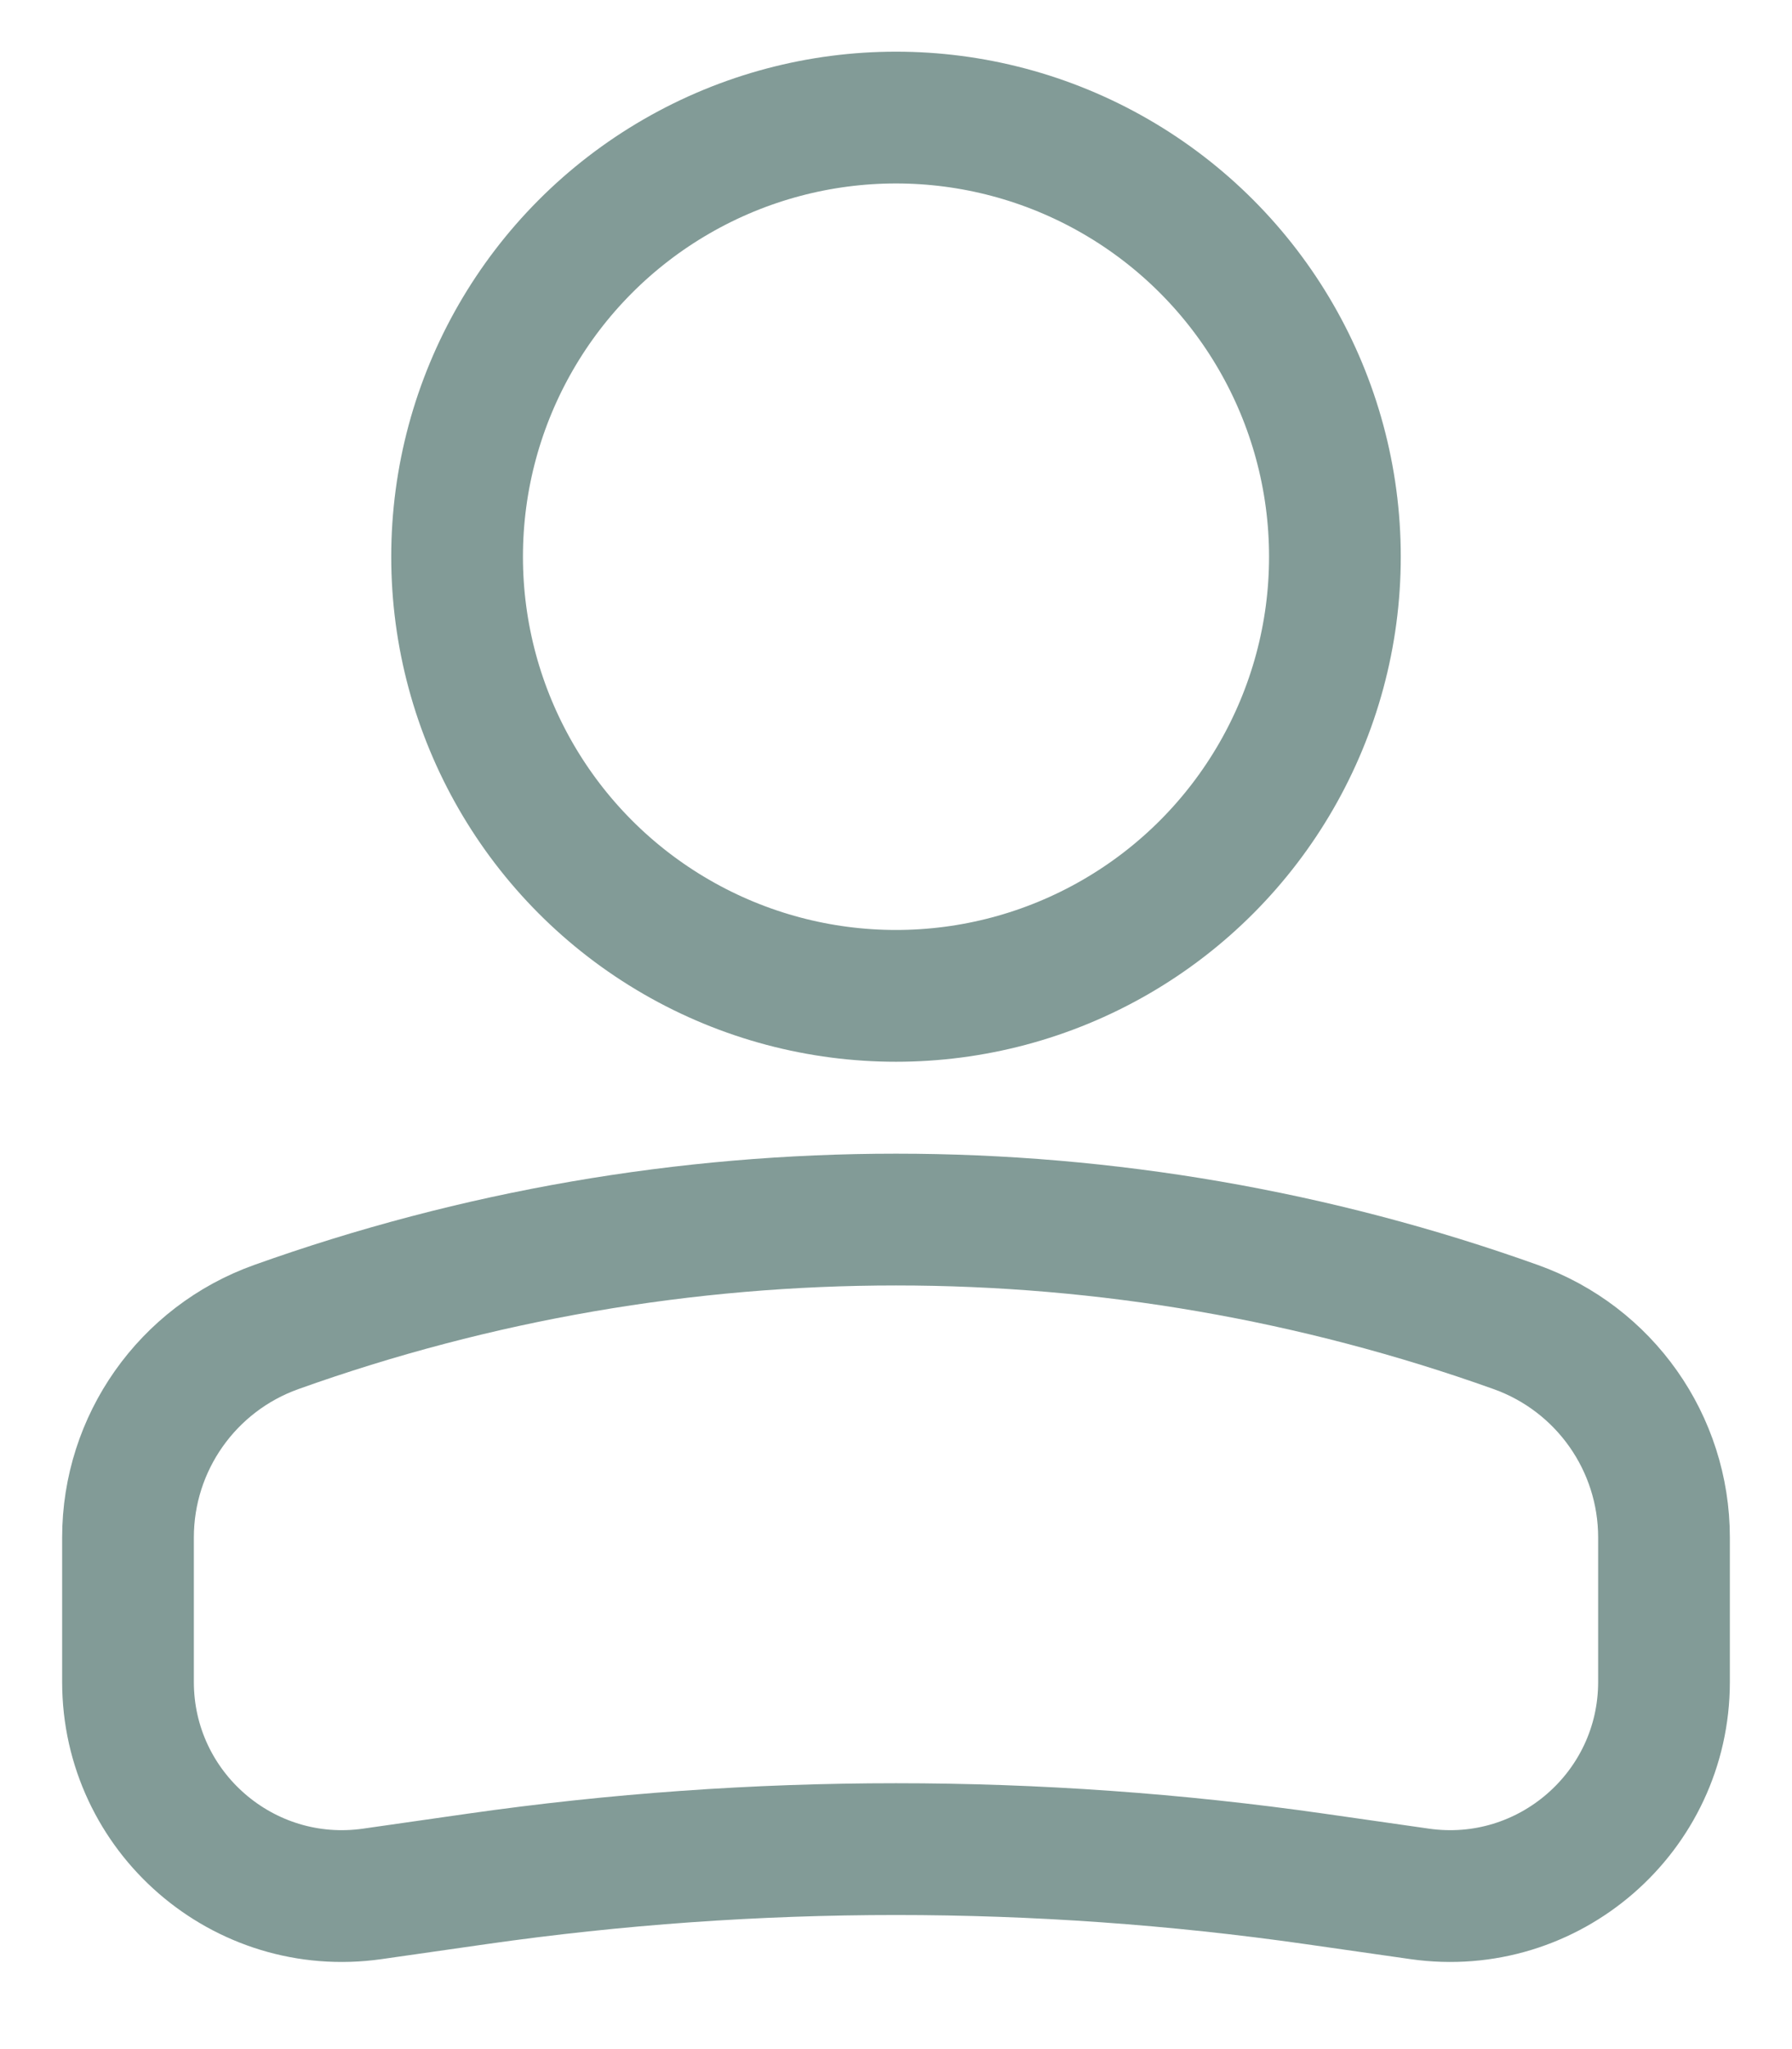 <svg width="14" height="16" viewBox="0 0 14 16" fill="none" xmlns="http://www.w3.org/2000/svg">
<circle cx="3.429" cy="3.429" r="3.429" transform="matrix(-1 0 0 1 10.429 0.918)" stroke="#829B97" stroke-width="1.029"/>
<path d="M1 12.005C1 11.267 1.464 10.61 2.158 10.362V10.362C5.289 9.243 8.711 9.243 11.842 10.362V10.362C12.536 10.61 13 11.267 13 12.005V13.133C13 14.15 12.098 14.932 11.091 14.788L10.273 14.671C8.102 14.361 5.898 14.361 3.727 14.671L2.909 14.788C1.901 14.932 1 14.15 1 13.133V12.005Z" stroke="#829B97" stroke-width="1.029"/>
</svg>
